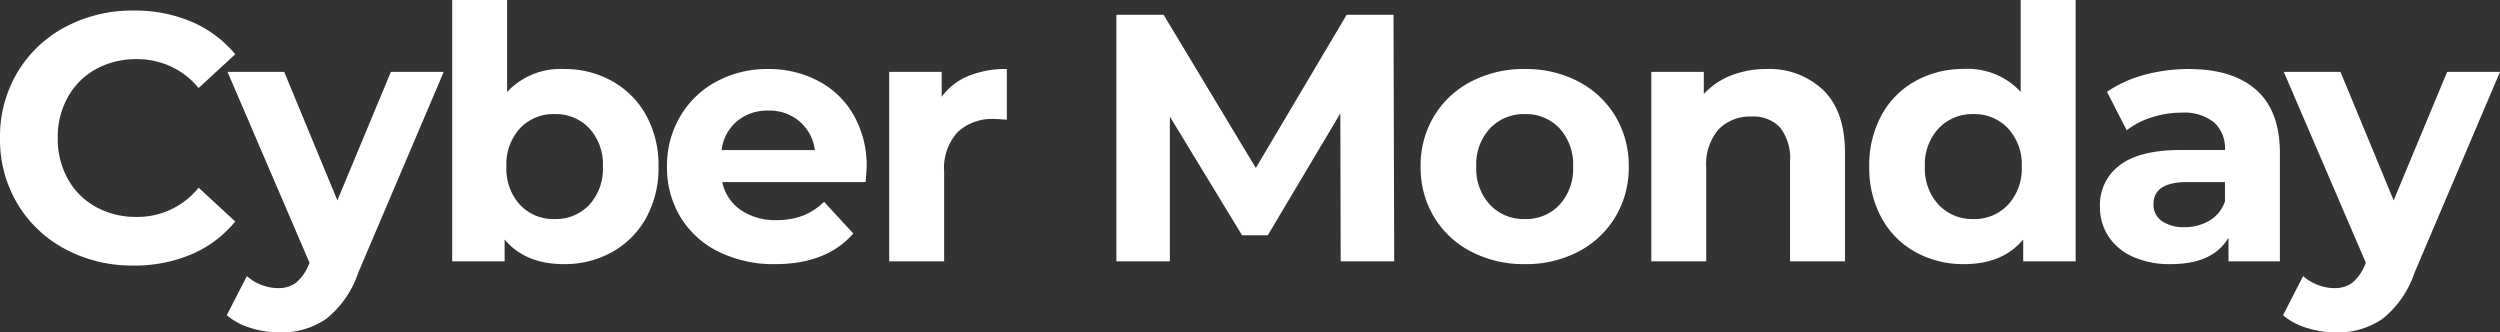 <svg xmlns="http://www.w3.org/2000/svg" width="312.356" height="41.536" viewBox="0 0 312.356 41.536">
  <rect x="0" y="0" width="312.356" height="41.536" fill="#333333" stroke="none"/>
  <path id="lenovo-holiday-2023-cyber-monday" d="M18.392.528A17.691,17.691,0,0,1,9.878-1.518,15.269,15.269,0,0,1,3.894-7.194,15.638,15.638,0,0,1,1.716-15.4a15.638,15.638,0,0,1,2.178-8.206,15.269,15.269,0,0,1,5.984-5.676,17.783,17.783,0,0,1,8.558-2.046,17.951,17.951,0,0,1,7.238,1.408,14.5,14.5,0,0,1,5.434,4.048l-4.576,4.224a9.839,9.839,0,0,0-7.744-3.608A10.283,10.283,0,0,0,13.684-24a8.915,8.915,0,0,0-3.5,3.5,10.283,10.283,0,0,0-1.254,5.1,10.283,10.283,0,0,0,1.254,5.1,8.915,8.915,0,0,0,3.5,3.5,10.283,10.283,0,0,0,5.1,1.254A9.791,9.791,0,0,0,26.532-9.2l4.576,4.224A14.264,14.264,0,0,1,25.652-.88,18.108,18.108,0,0,1,18.392.528Zm38.764-24.2L46.464,1.452a12.364,12.364,0,0,1-4.026,5.764,9.862,9.862,0,0,1-5.786,1.672A12.017,12.017,0,0,1,33,8.316a8.063,8.063,0,0,1-2.948-1.584L32.56,1.848a5.893,5.893,0,0,0,1.826,1.1,5.691,5.691,0,0,0,2.046.4,3.629,3.629,0,0,0,2.288-.682A5.789,5.789,0,0,0,40.3.4l.088-.22L30.14-23.672h7.084l6.644,16.06,6.688-16.06ZM72.2-24.024a12.064,12.064,0,0,1,6.006,1.518,10.9,10.9,0,0,1,4.246,4.268,12.885,12.885,0,0,1,1.54,6.4,12.885,12.885,0,0,1-1.54,6.4A10.9,10.9,0,0,1,78.21-1.166,12.064,12.064,0,0,1,72.2.352q-4.884,0-7.436-3.08V0H58.212V-32.648h6.864v11.484A9.142,9.142,0,0,1,72.2-24.024ZM71.016-5.28A5.717,5.717,0,0,0,75.35-7.062a6.643,6.643,0,0,0,1.694-4.774A6.643,6.643,0,0,0,75.35-16.61a5.717,5.717,0,0,0-4.334-1.782,5.717,5.717,0,0,0-4.334,1.782,6.643,6.643,0,0,0-1.694,4.774,6.643,6.643,0,0,0,1.694,4.774A5.717,5.717,0,0,0,71.016-5.28ZM110-11.748q0,.132-.132,1.848H91.96a5.577,5.577,0,0,0,2.288,3.476,7.578,7.578,0,0,0,4.488,1.276,9.088,9.088,0,0,0,3.278-.55,7.94,7.94,0,0,0,2.662-1.738l3.652,3.96Q104.984.352,98.56.352A15.452,15.452,0,0,1,91.476-1.21a11.45,11.45,0,0,1-4.752-4.334,11.942,11.942,0,0,1-1.672-6.292,12.1,12.1,0,0,1,1.65-6.27,11.559,11.559,0,0,1,4.532-4.356,13.306,13.306,0,0,1,6.446-1.562,13.2,13.2,0,0,1,6.292,1.5,10.919,10.919,0,0,1,4.422,4.29A12.792,12.792,0,0,1,110-11.748ZM97.724-18.832a5.911,5.911,0,0,0-3.916,1.32A5.619,5.619,0,0,0,91.872-13.9h11.66A5.675,5.675,0,0,0,101.6-17.49,5.787,5.787,0,0,0,97.724-18.832Zm21.648-1.716a7.633,7.633,0,0,1,3.322-2.6,12.33,12.33,0,0,1,4.818-.88v6.336q-1.144-.088-1.54-.088a6.292,6.292,0,0,0-4.62,1.65,6.669,6.669,0,0,0-1.672,4.95V0h-6.864V-23.672h6.556ZM169.224,0l-.044-18.48L160.116-3.256H156.9l-9.02-14.828V0H141.2V-30.8h5.9L158.62-11.66,169.972-30.8h5.852L175.912,0Zm23.012.352a14.2,14.2,0,0,1-6.71-1.562,11.612,11.612,0,0,1-4.642-4.334,11.942,11.942,0,0,1-1.672-6.292,11.942,11.942,0,0,1,1.672-6.292,11.612,11.612,0,0,1,4.642-4.334,14.2,14.2,0,0,1,6.71-1.562,14.064,14.064,0,0,1,6.688,1.562,11.648,11.648,0,0,1,4.62,4.334,11.942,11.942,0,0,1,1.672,6.292,11.942,11.942,0,0,1-1.672,6.292,11.648,11.648,0,0,1-4.62,4.334A14.064,14.064,0,0,1,192.236.352Zm0-5.632a5.717,5.717,0,0,0,4.334-1.782,6.643,6.643,0,0,0,1.694-4.774,6.643,6.643,0,0,0-1.694-4.774,5.717,5.717,0,0,0-4.334-1.782,5.788,5.788,0,0,0-4.356,1.782,6.592,6.592,0,0,0-1.716,4.774,6.592,6.592,0,0,0,1.716,4.774A5.788,5.788,0,0,0,192.236-5.28ZM222.42-24.024a9.742,9.742,0,0,1,7.106,2.64q2.706,2.64,2.706,7.832V0h-6.864V-12.5a6.171,6.171,0,0,0-1.232-4.2,4.518,4.518,0,0,0-3.564-1.386,5.462,5.462,0,0,0-4.136,1.606A6.65,6.65,0,0,0,214.9-11.7V0h-6.864V-23.672h6.556V-20.9a9.1,9.1,0,0,1,3.388-2.31A11.8,11.8,0,0,1,222.42-24.024Zm38.632-8.624V0H254.5V-2.728Q251.944.352,247.1.352a12.292,12.292,0,0,1-6.05-1.5,10.712,10.712,0,0,1-4.246-4.268,13.01,13.01,0,0,1-1.54-6.424,13.01,13.01,0,0,1,1.54-6.424,10.712,10.712,0,0,1,4.246-4.268,12.292,12.292,0,0,1,6.05-1.5,9,9,0,0,1,7.084,2.86V-32.648ZM248.292-5.28A5.736,5.736,0,0,0,252.6-7.062a6.592,6.592,0,0,0,1.716-4.774A6.592,6.592,0,0,0,252.6-16.61a5.736,5.736,0,0,0-4.312-1.782,5.788,5.788,0,0,0-4.356,1.782,6.592,6.592,0,0,0-1.716,4.774,6.592,6.592,0,0,0,1.716,4.774A5.788,5.788,0,0,0,248.292-5.28Zm26.884-18.744q5.5,0,8.448,2.618t2.948,7.9V0h-6.424V-2.948q-1.936,3.3-7.216,3.3a11.2,11.2,0,0,1-4.73-.924,7.053,7.053,0,0,1-3.058-2.552,6.642,6.642,0,0,1-1.056-3.7,6.168,6.168,0,0,1,2.486-5.192q2.486-1.892,7.678-1.892h5.456a4.374,4.374,0,0,0-1.364-3.454,6.008,6.008,0,0,0-4.092-1.21,11.948,11.948,0,0,0-3.718.594,9.836,9.836,0,0,0-3.1,1.606l-2.464-4.8a14.867,14.867,0,0,1,4.642-2.112A20.794,20.794,0,0,1,275.176-24.024Zm-.528,19.756a5.978,5.978,0,0,0,3.124-.814,4.454,4.454,0,0,0,1.936-2.4V-9.9H275q-4.224,0-4.224,2.772a2.469,2.469,0,0,0,1.034,2.09A4.658,4.658,0,0,0,274.648-4.268Zm39.424-19.4L303.38,1.452a12.365,12.365,0,0,1-4.026,5.764,9.862,9.862,0,0,1-5.786,1.672,12.017,12.017,0,0,1-3.652-.572,8.063,8.063,0,0,1-2.948-1.584l2.508-4.884a5.893,5.893,0,0,0,1.826,1.1,5.691,5.691,0,0,0,2.046.4,3.629,3.629,0,0,0,2.288-.682A5.789,5.789,0,0,0,297.22.4l.088-.22L287.056-23.672h7.084l6.644,16.06,6.688-16.06Z" transform="translate(-1.716 32.648)" fill="#fff"/>
</svg>
